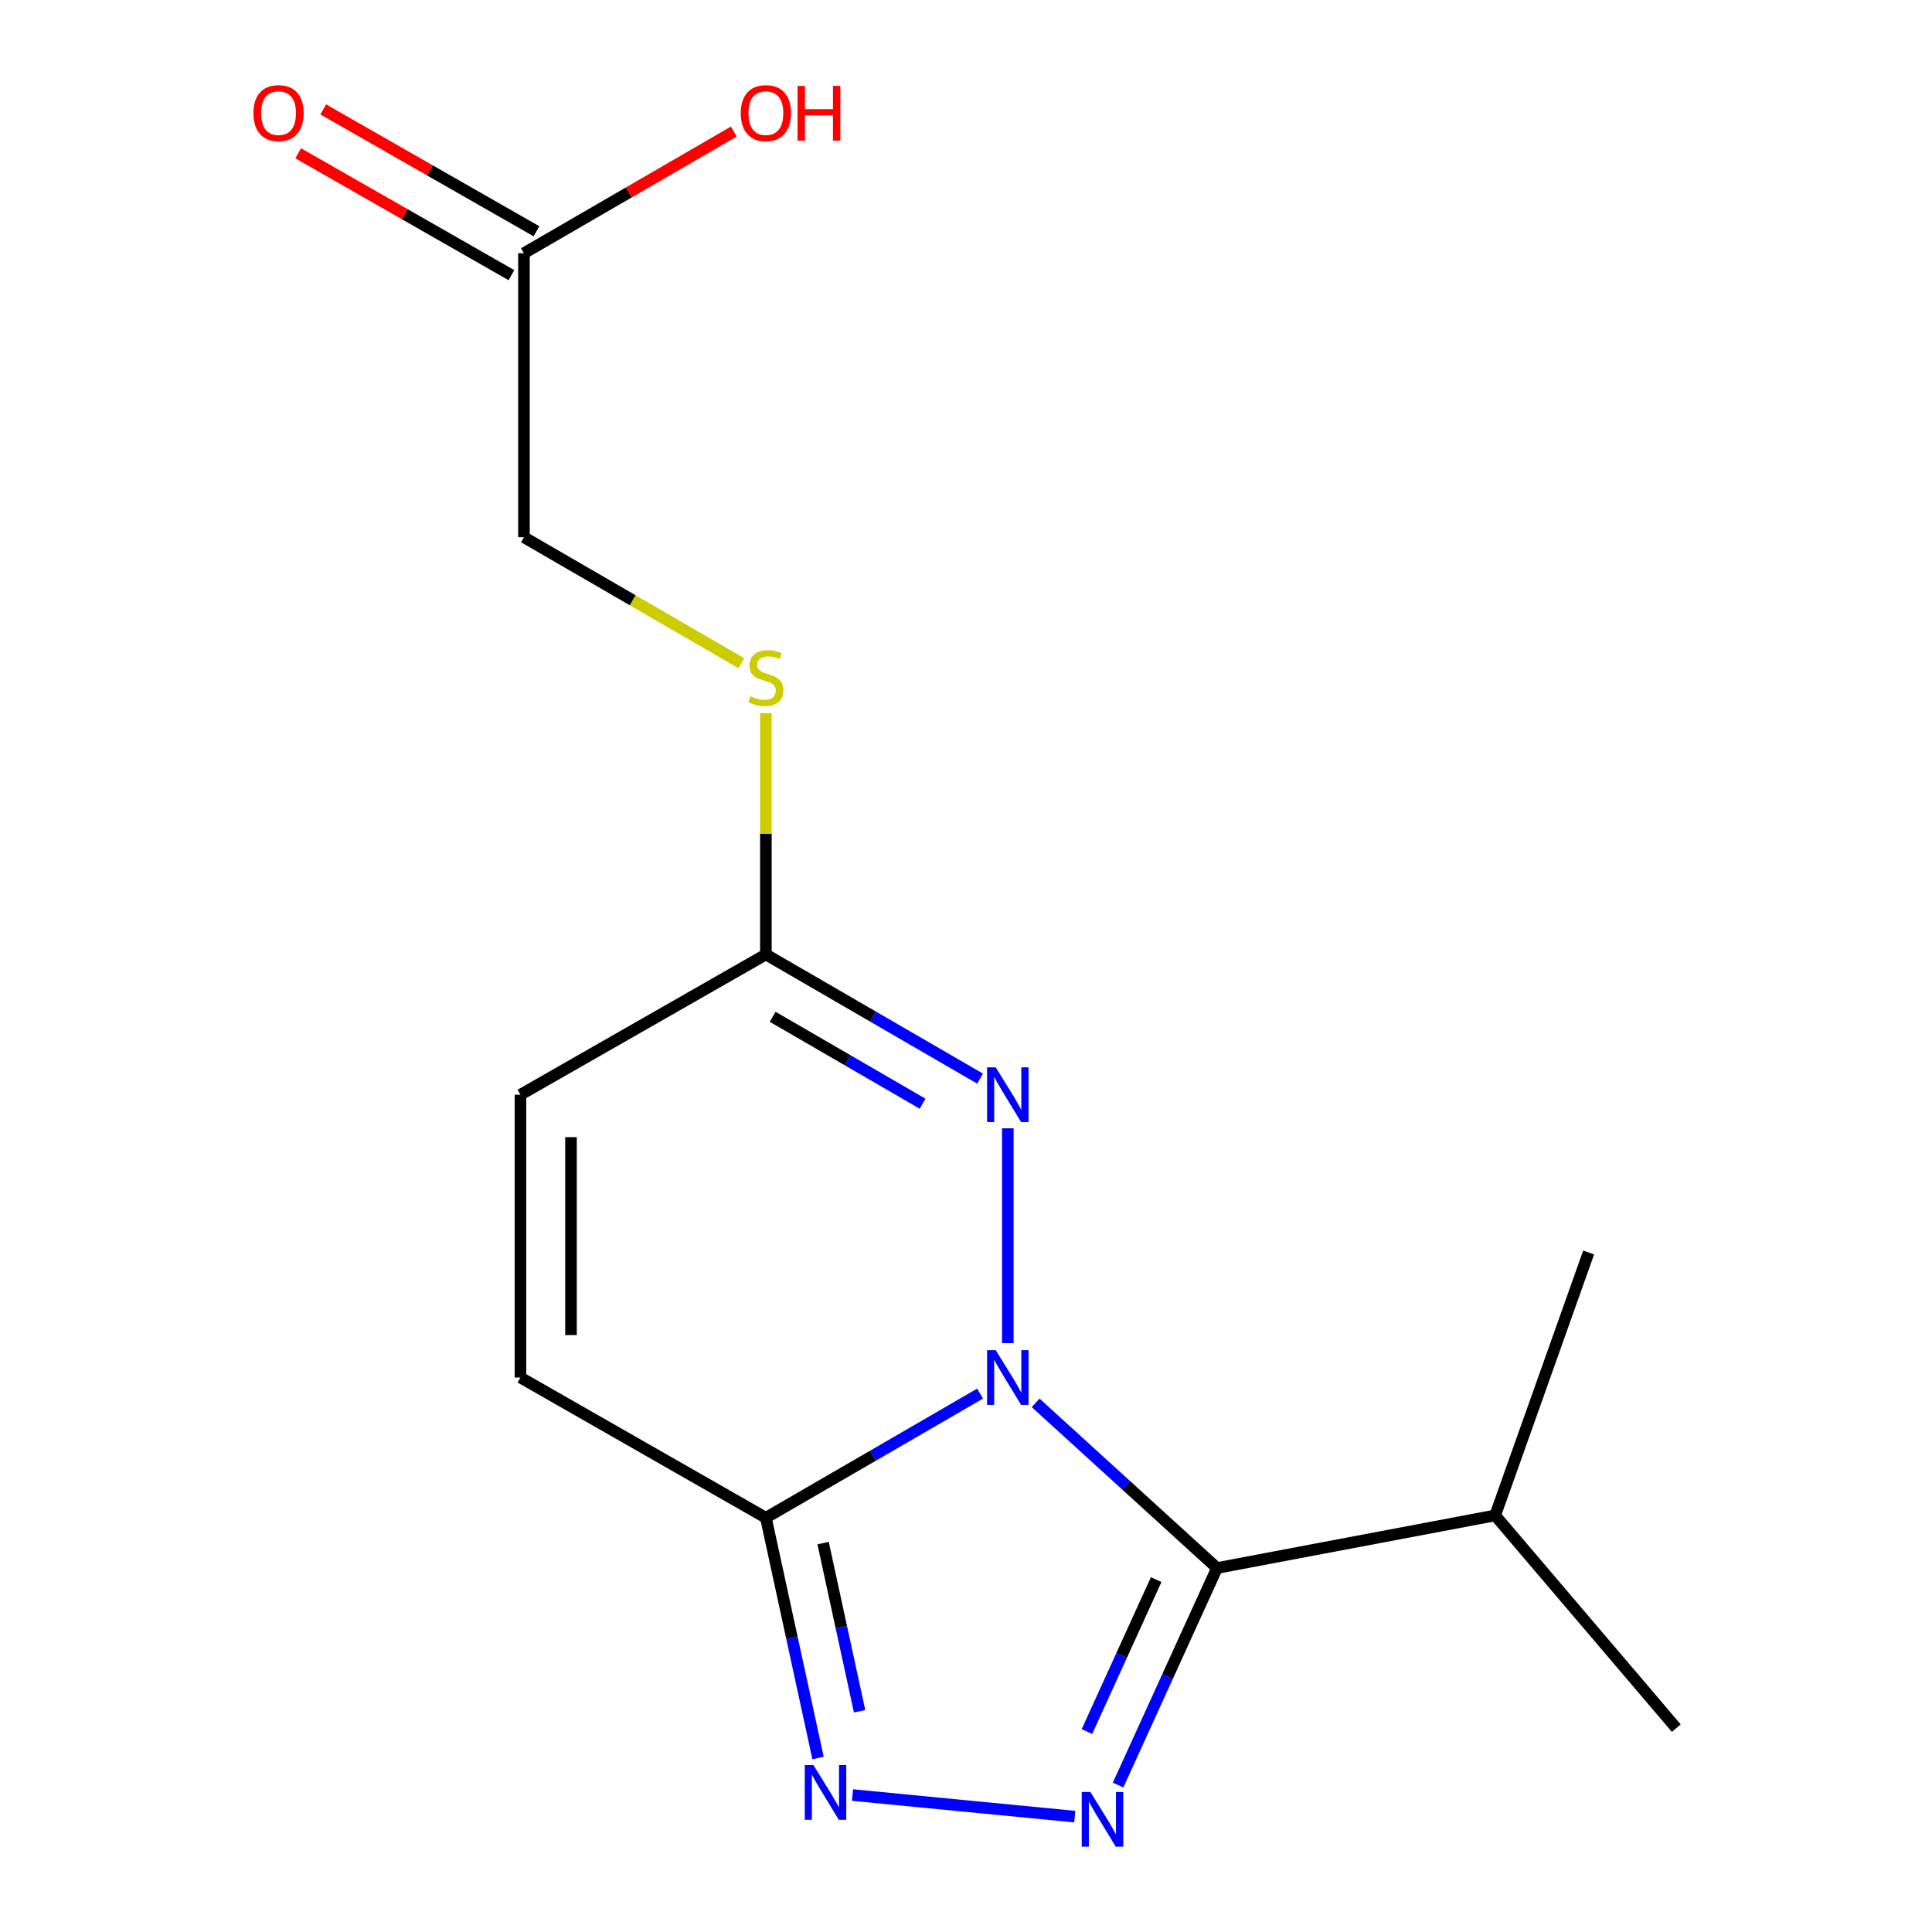 <?xml version='1.0' encoding='iso-8859-1'?>
<svg version='1.1' baseProfile='full'
              xmlns='http://www.w3.org/2000/svg'
                      xmlns:rdkit='http://www.rdkit.org/xml'
                      xmlns:xlink='http://www.w3.org/1999/xlink'
                  xml:space='preserve'
width='1000px' height='1000px' viewBox='0 0 1000 1000'>
<!-- END OF HEADER -->
<rect style='opacity:1.0;fill:#FFFFFF;stroke:none' width='1000' height='1000' x='0' y='0'> </rect>
<path class='bond-0' d='M 536.047,726.12 L 582.98,768.865' style='fill:none;fill-rule:evenodd;stroke:#0000FF;stroke-width:6px;stroke-linecap:butt;stroke-linejoin:miter;stroke-opacity:1' />
<path class='bond-0' d='M 582.98,768.865 L 629.913,811.609' style='fill:none;fill-rule:evenodd;stroke:#000000;stroke-width:6px;stroke-linecap:butt;stroke-linejoin:miter;stroke-opacity:1' />
<path class='bond-2' d='M 507.287,721.328 L 451.854,753.464' style='fill:none;fill-rule:evenodd;stroke:#0000FF;stroke-width:6px;stroke-linecap:butt;stroke-linejoin:miter;stroke-opacity:1' />
<path class='bond-2' d='M 451.854,753.464 L 396.421,785.6' style='fill:none;fill-rule:evenodd;stroke:#000000;stroke-width:6px;stroke-linecap:butt;stroke-linejoin:miter;stroke-opacity:1' />
<path class='bond-3' d='M 521.646,695.185 L 521.646,583.997' style='fill:none;fill-rule:evenodd;stroke:#0000FF;stroke-width:6px;stroke-linecap:butt;stroke-linejoin:miter;stroke-opacity:1' />
<path class='bond-1' d='M 629.913,811.609 L 604.319,867.775' style='fill:none;fill-rule:evenodd;stroke:#000000;stroke-width:6px;stroke-linecap:butt;stroke-linejoin:miter;stroke-opacity:1' />
<path class='bond-1' d='M 604.319,867.775 L 578.724,923.94' style='fill:none;fill-rule:evenodd;stroke:#0000FF;stroke-width:6px;stroke-linecap:butt;stroke-linejoin:miter;stroke-opacity:1' />
<path class='bond-1' d='M 598.435,817.613 L 580.518,856.929' style='fill:none;fill-rule:evenodd;stroke:#000000;stroke-width:6px;stroke-linecap:butt;stroke-linejoin:miter;stroke-opacity:1' />
<path class='bond-1' d='M 580.518,856.929 L 562.602,896.244' style='fill:none;fill-rule:evenodd;stroke:#0000FF;stroke-width:6px;stroke-linecap:butt;stroke-linejoin:miter;stroke-opacity:1' />
<path class='bond-10' d='M 629.913,811.609 L 773.897,784.379' style='fill:none;fill-rule:evenodd;stroke:#000000;stroke-width:6px;stroke-linecap:butt;stroke-linejoin:miter;stroke-opacity:1' />
<path class='bond-16' d='M 556.302,940.281 L 441.264,929.11' style='fill:none;fill-rule:evenodd;stroke:#0000FF;stroke-width:6px;stroke-linecap:butt;stroke-linejoin:miter;stroke-opacity:1' />
<path class='bond-4' d='M 396.421,785.6 L 409.92,847.778' style='fill:none;fill-rule:evenodd;stroke:#000000;stroke-width:6px;stroke-linecap:butt;stroke-linejoin:miter;stroke-opacity:1' />
<path class='bond-4' d='M 409.92,847.778 L 423.42,909.956' style='fill:none;fill-rule:evenodd;stroke:#0000FF;stroke-width:6px;stroke-linecap:butt;stroke-linejoin:miter;stroke-opacity:1' />
<path class='bond-4' d='M 426.03,798.704 L 435.48,842.229' style='fill:none;fill-rule:evenodd;stroke:#000000;stroke-width:6px;stroke-linecap:butt;stroke-linejoin:miter;stroke-opacity:1' />
<path class='bond-4' d='M 435.48,842.229 L 444.93,885.753' style='fill:none;fill-rule:evenodd;stroke:#0000FF;stroke-width:6px;stroke-linecap:butt;stroke-linejoin:miter;stroke-opacity:1' />
<path class='bond-6' d='M 396.421,785.6 L 269.394,713.005' style='fill:none;fill-rule:evenodd;stroke:#000000;stroke-width:6px;stroke-linecap:butt;stroke-linejoin:miter;stroke-opacity:1' />
<path class='bond-5' d='M 507.287,558.299 L 451.854,526.164' style='fill:none;fill-rule:evenodd;stroke:#0000FF;stroke-width:6px;stroke-linecap:butt;stroke-linejoin:miter;stroke-opacity:1' />
<path class='bond-5' d='M 451.854,526.164 L 396.421,494.028' style='fill:none;fill-rule:evenodd;stroke:#000000;stroke-width:6px;stroke-linecap:butt;stroke-linejoin:miter;stroke-opacity:1' />
<path class='bond-5' d='M 477.539,571.286 L 438.736,548.791' style='fill:none;fill-rule:evenodd;stroke:#0000FF;stroke-width:6px;stroke-linecap:butt;stroke-linejoin:miter;stroke-opacity:1' />
<path class='bond-5' d='M 438.736,548.791 L 399.933,526.296' style='fill:none;fill-rule:evenodd;stroke:#000000;stroke-width:6px;stroke-linecap:butt;stroke-linejoin:miter;stroke-opacity:1' />
<path class='bond-7' d='M 396.421,494.028 L 269.394,566.623' style='fill:none;fill-rule:evenodd;stroke:#000000;stroke-width:6px;stroke-linecap:butt;stroke-linejoin:miter;stroke-opacity:1' />
<path class='bond-9' d='M 396.421,494.028 L 396.421,431.573' style='fill:none;fill-rule:evenodd;stroke:#000000;stroke-width:6px;stroke-linecap:butt;stroke-linejoin:miter;stroke-opacity:1' />
<path class='bond-9' d='M 396.421,431.573 L 396.421,369.119' style='fill:none;fill-rule:evenodd;stroke:#CCCC00;stroke-width:6px;stroke-linecap:butt;stroke-linejoin:miter;stroke-opacity:1' />
<path class='bond-17' d='M 269.394,713.005 L 269.394,566.623' style='fill:none;fill-rule:evenodd;stroke:#000000;stroke-width:6px;stroke-linecap:butt;stroke-linejoin:miter;stroke-opacity:1' />
<path class='bond-17' d='M 295.549,691.047 L 295.549,588.58' style='fill:none;fill-rule:evenodd;stroke:#000000;stroke-width:6px;stroke-linecap:butt;stroke-linejoin:miter;stroke-opacity:1' />
<path class='bond-8' d='M 271.196,131.067 L 271.196,278.074' style='fill:none;fill-rule:evenodd;stroke:#000000;stroke-width:6px;stroke-linecap:butt;stroke-linejoin:miter;stroke-opacity:1' />
<path class='bond-11' d='M 277.685,119.713 L 222.5,88.176' style='fill:none;fill-rule:evenodd;stroke:#000000;stroke-width:6px;stroke-linecap:butt;stroke-linejoin:miter;stroke-opacity:1' />
<path class='bond-11' d='M 222.5,88.176 L 167.316,56.638' style='fill:none;fill-rule:evenodd;stroke:#FF0000;stroke-width:6px;stroke-linecap:butt;stroke-linejoin:miter;stroke-opacity:1' />
<path class='bond-11' d='M 264.707,142.422 L 209.522,110.884' style='fill:none;fill-rule:evenodd;stroke:#000000;stroke-width:6px;stroke-linecap:butt;stroke-linejoin:miter;stroke-opacity:1' />
<path class='bond-11' d='M 209.522,110.884 L 154.338,79.346' style='fill:none;fill-rule:evenodd;stroke:#FF0000;stroke-width:6px;stroke-linecap:butt;stroke-linejoin:miter;stroke-opacity:1' />
<path class='bond-13' d='M 271.196,131.067 L 325.499,99.587' style='fill:none;fill-rule:evenodd;stroke:#000000;stroke-width:6px;stroke-linecap:butt;stroke-linejoin:miter;stroke-opacity:1' />
<path class='bond-13' d='M 325.499,99.587 L 379.802,68.106' style='fill:none;fill-rule:evenodd;stroke:#FF0000;stroke-width:6px;stroke-linecap:butt;stroke-linejoin:miter;stroke-opacity:1' />
<path class='bond-12' d='M 383.722,343.294 L 327.459,310.684' style='fill:none;fill-rule:evenodd;stroke:#CCCC00;stroke-width:6px;stroke-linecap:butt;stroke-linejoin:miter;stroke-opacity:1' />
<path class='bond-12' d='M 327.459,310.684 L 271.196,278.074' style='fill:none;fill-rule:evenodd;stroke:#000000;stroke-width:6px;stroke-linecap:butt;stroke-linejoin:miter;stroke-opacity:1' />
<path class='bond-14' d='M 773.897,784.379 L 867.649,894.478' style='fill:none;fill-rule:evenodd;stroke:#000000;stroke-width:6px;stroke-linecap:butt;stroke-linejoin:miter;stroke-opacity:1' />
<path class='bond-15' d='M 773.897,784.379 L 822.284,648.285' style='fill:none;fill-rule:evenodd;stroke:#000000;stroke-width:6px;stroke-linecap:butt;stroke-linejoin:miter;stroke-opacity:1' />
<path  class='atom-0' d='M 515.386 698.845
L 524.666 713.845
Q 525.586 715.325, 527.066 718.005
Q 528.546 720.685, 528.626 720.845
L 528.626 698.845
L 532.386 698.845
L 532.386 727.165
L 528.506 727.165
L 518.546 710.765
Q 517.386 708.845, 516.146 706.645
Q 514.946 704.445, 514.586 703.765
L 514.586 727.165
L 510.906 727.165
L 510.906 698.845
L 515.386 698.845
' fill='#0000FF'/>
<path  class='atom-2' d='M 564.383 927.513
L 573.663 942.513
Q 574.583 943.993, 576.063 946.673
Q 577.543 949.353, 577.623 949.513
L 577.623 927.513
L 581.383 927.513
L 581.383 955.833
L 577.503 955.833
L 567.543 939.433
Q 566.383 937.513, 565.143 935.313
Q 563.943 933.113, 563.583 932.433
L 563.583 955.833
L 559.903 955.833
L 559.903 927.513
L 564.383 927.513
' fill='#0000FF'/>
<path  class='atom-4' d='M 515.386 552.463
L 524.666 567.463
Q 525.586 568.943, 527.066 571.623
Q 528.546 574.303, 528.626 574.463
L 528.626 552.463
L 532.386 552.463
L 532.386 580.783
L 528.506 580.783
L 518.546 564.383
Q 517.386 562.463, 516.146 560.263
Q 514.946 558.063, 514.586 557.383
L 514.586 580.783
L 510.906 580.783
L 510.906 552.463
L 515.386 552.463
' fill='#0000FF'/>
<path  class='atom-5' d='M 421.024 913.593
L 430.304 928.593
Q 431.224 930.073, 432.704 932.753
Q 434.184 935.433, 434.264 935.593
L 434.264 913.593
L 438.024 913.593
L 438.024 941.913
L 434.144 941.913
L 424.184 925.513
Q 423.024 923.593, 421.784 921.393
Q 420.584 919.193, 420.224 918.513
L 420.224 941.913
L 416.544 941.913
L 416.544 913.593
L 421.024 913.593
' fill='#0000FF'/>
<path  class='atom-10' d='M 388.421 360.374
Q 388.741 360.494, 390.061 361.054
Q 391.381 361.614, 392.821 361.974
Q 394.301 362.294, 395.741 362.294
Q 398.421 362.294, 399.981 361.014
Q 401.541 359.694, 401.541 357.414
Q 401.541 355.854, 400.741 354.894
Q 399.981 353.934, 398.781 353.414
Q 397.581 352.894, 395.581 352.294
Q 393.061 351.534, 391.541 350.814
Q 390.061 350.094, 388.981 348.574
Q 387.941 347.054, 387.941 344.494
Q 387.941 340.934, 390.341 338.734
Q 392.781 336.534, 397.581 336.534
Q 400.861 336.534, 404.581 338.094
L 403.661 341.174
Q 400.261 339.774, 397.701 339.774
Q 394.941 339.774, 393.421 340.934
Q 391.901 342.054, 391.941 344.014
Q 391.941 345.534, 392.701 346.454
Q 393.501 347.374, 394.621 347.894
Q 395.781 348.414, 397.701 349.014
Q 400.261 349.814, 401.781 350.614
Q 403.301 351.414, 404.381 353.054
Q 405.501 354.654, 405.501 357.414
Q 405.501 361.334, 402.861 363.454
Q 400.261 365.534, 395.901 365.534
Q 393.381 365.534, 391.461 364.974
Q 389.581 364.454, 387.341 363.534
L 388.421 360.374
' fill='#CCCC00'/>
<path  class='atom-12' d='M 131.169 58.552
Q 131.169 51.752, 134.529 47.952
Q 137.889 44.152, 144.169 44.152
Q 150.449 44.152, 153.809 47.952
Q 157.169 51.752, 157.169 58.552
Q 157.169 65.432, 153.769 69.352
Q 150.369 73.232, 144.169 73.232
Q 137.929 73.232, 134.529 69.352
Q 131.169 65.472, 131.169 58.552
M 144.169 70.032
Q 148.489 70.032, 150.809 67.152
Q 153.169 64.232, 153.169 58.552
Q 153.169 52.992, 150.809 50.192
Q 148.489 47.352, 144.169 47.352
Q 139.849 47.352, 137.489 50.152
Q 135.169 52.952, 135.169 58.552
Q 135.169 64.272, 137.489 67.152
Q 139.849 70.032, 144.169 70.032
' fill='#FF0000'/>
<path  class='atom-14' d='M 383.421 58.552
Q 383.421 51.752, 386.781 47.952
Q 390.141 44.152, 396.421 44.152
Q 402.701 44.152, 406.061 47.952
Q 409.421 51.752, 409.421 58.552
Q 409.421 65.432, 406.021 69.352
Q 402.621 73.232, 396.421 73.232
Q 390.181 73.232, 386.781 69.352
Q 383.421 65.472, 383.421 58.552
M 396.421 70.032
Q 400.741 70.032, 403.061 67.152
Q 405.421 64.232, 405.421 58.552
Q 405.421 52.992, 403.061 50.192
Q 400.741 47.352, 396.421 47.352
Q 392.101 47.352, 389.741 50.152
Q 387.421 52.952, 387.421 58.552
Q 387.421 64.272, 389.741 67.152
Q 392.101 70.032, 396.421 70.032
' fill='#FF0000'/>
<path  class='atom-14' d='M 412.821 44.472
L 416.661 44.472
L 416.661 56.512
L 431.141 56.512
L 431.141 44.472
L 434.981 44.472
L 434.981 72.792
L 431.141 72.792
L 431.141 59.712
L 416.661 59.712
L 416.661 72.792
L 412.821 72.792
L 412.821 44.472
' fill='#FF0000'/>
</svg>

